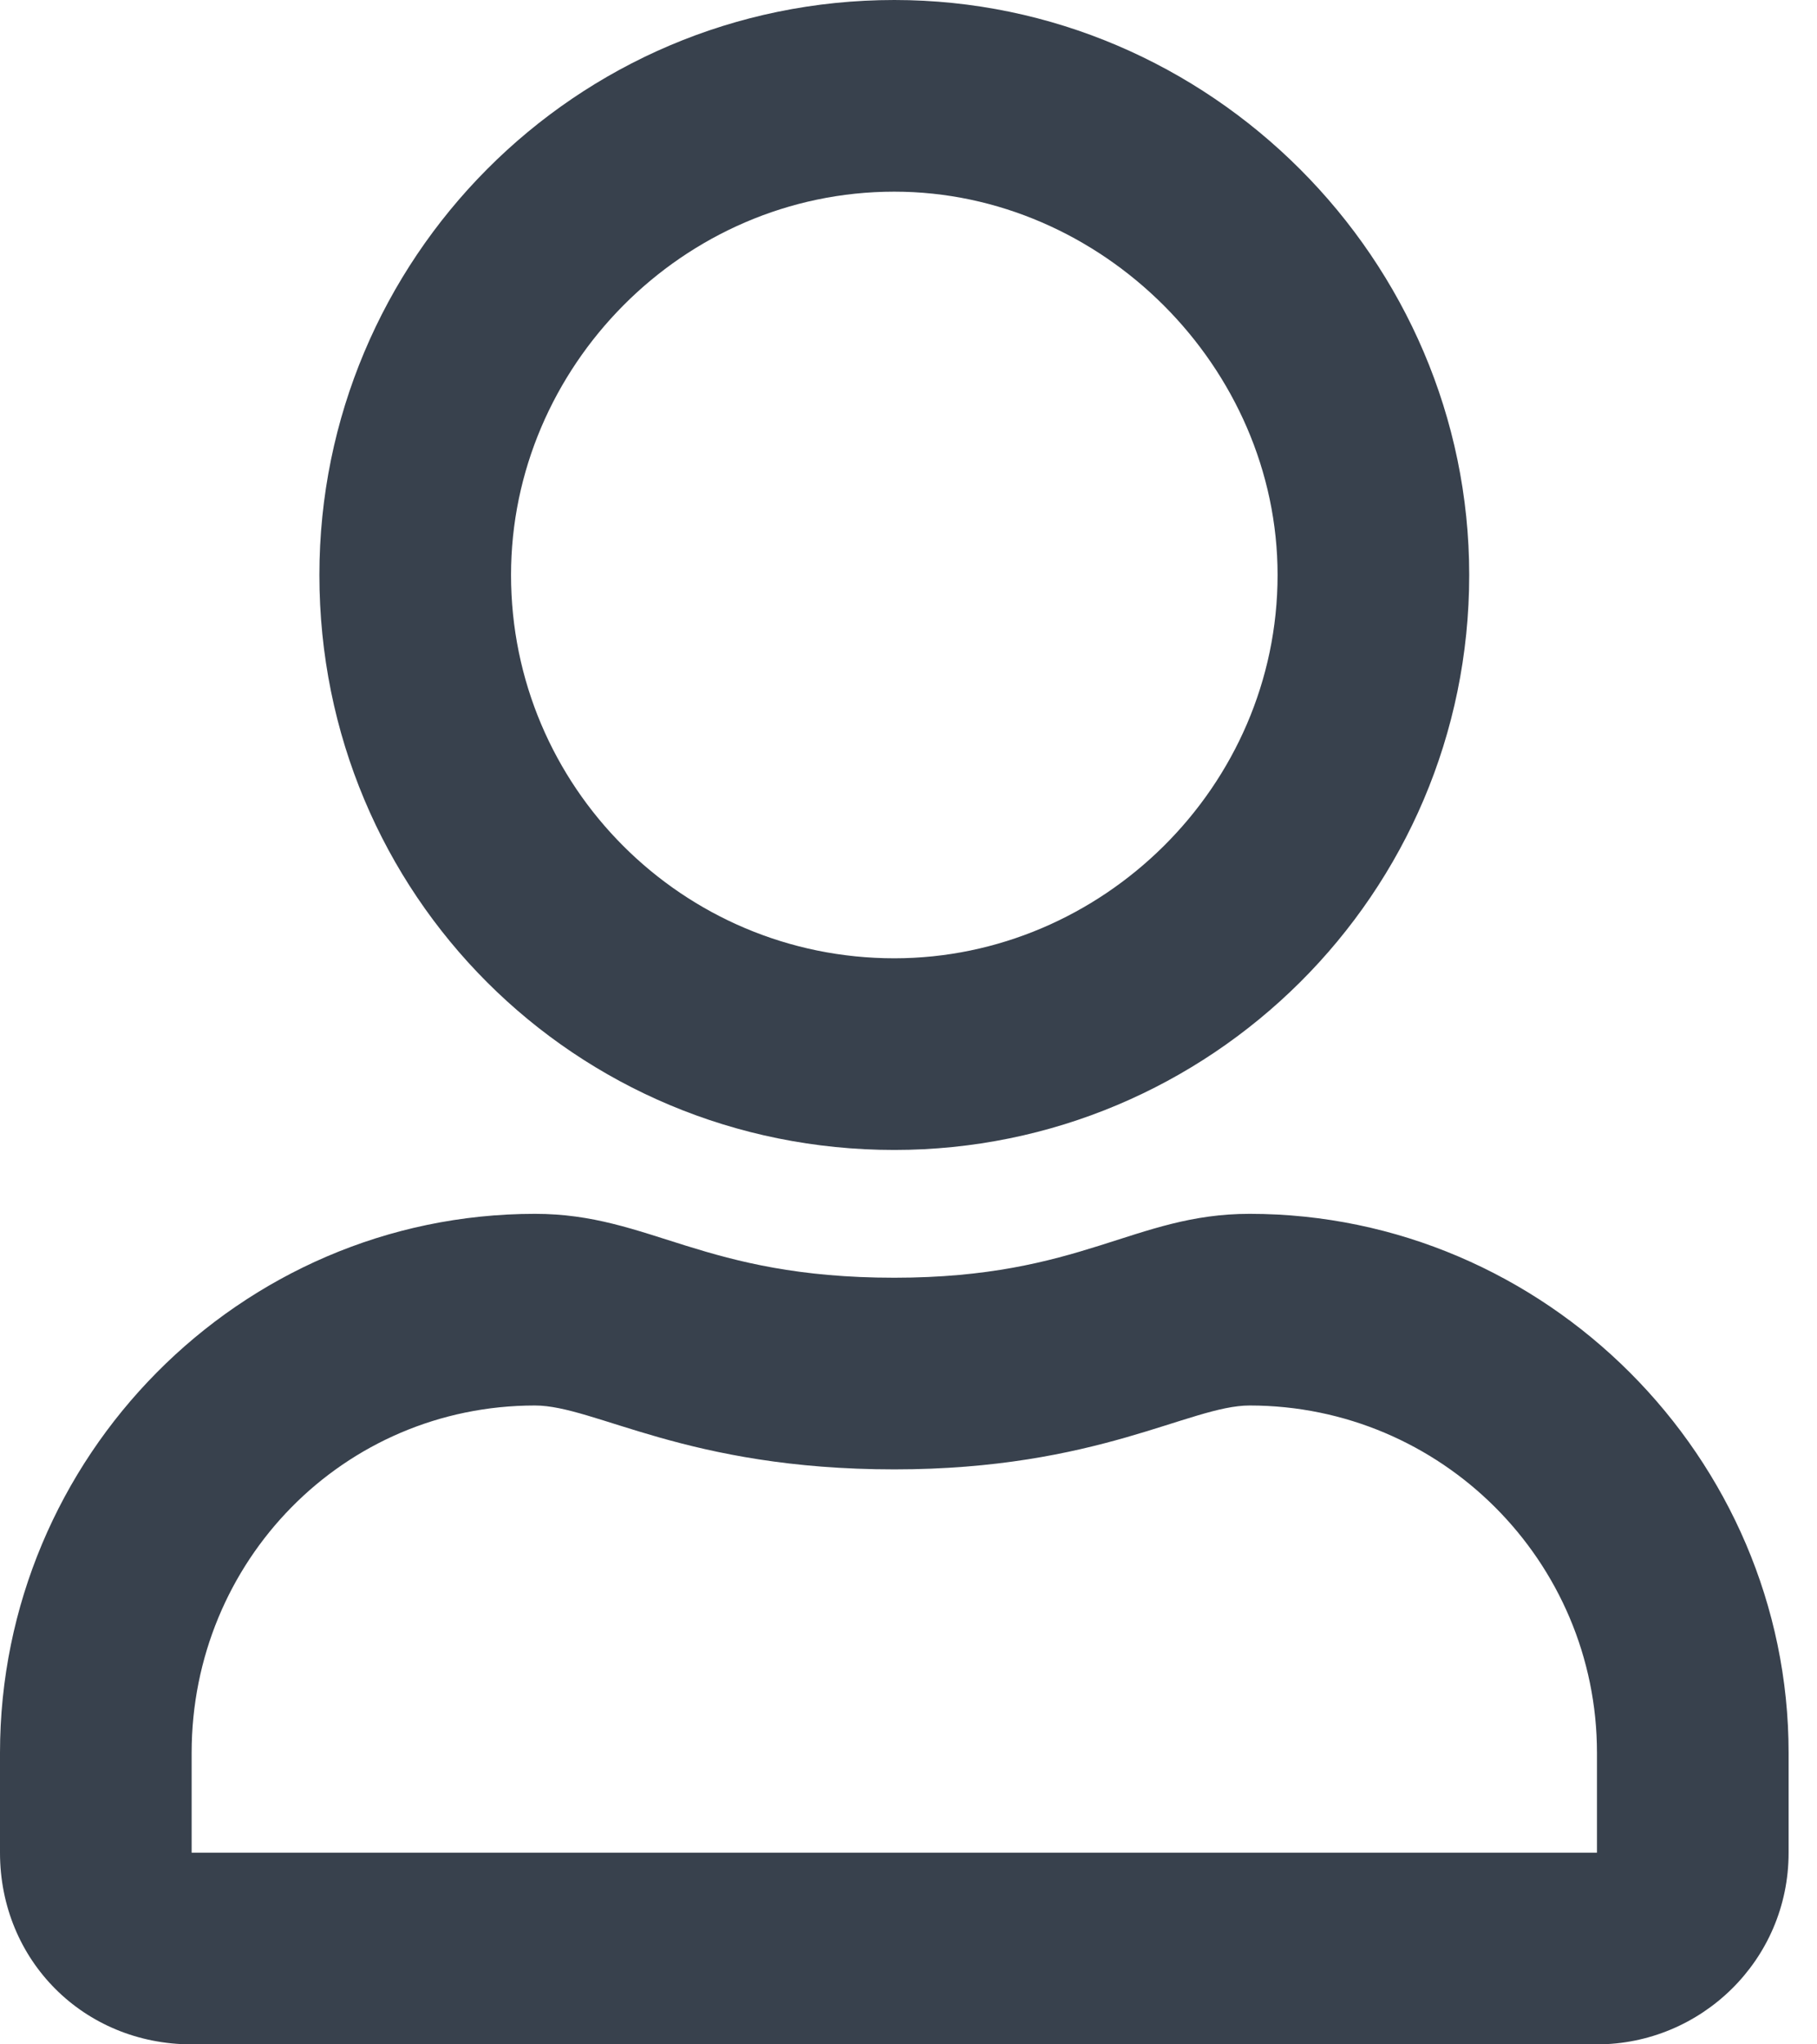 <?xml version="1.0" encoding="UTF-8"?> <svg xmlns="http://www.w3.org/2000/svg" width="32" height="36" viewBox="0 0 32 36" fill="none"><path d="M22.008 21.375C27.211 21.375 31.5 25.664 31.5 30.867V32.625C31.5 34.523 29.953 36 28.125 36H3.375C1.477 36 0 34.523 0 32.625V30.867C0 25.664 4.219 21.375 9.422 21.375C11.461 21.375 12.375 22.5 15.75 22.5C19.055 22.5 19.969 21.375 22.008 21.375ZM28.125 32.625V30.867C28.125 27.492 25.383 24.75 22.008 24.75C20.953 24.75 19.336 25.875 15.75 25.875C12.094 25.875 10.477 24.75 9.422 24.75C6.047 24.75 3.375 27.492 3.375 30.867V32.625H28.125ZM15.75 20.25C10.125 20.25 5.625 15.75 5.625 10.125C5.625 4.57 10.125 0 15.75 0C21.305 0 25.875 4.57 25.875 10.125C25.875 15.75 21.305 20.25 15.75 20.25ZM15.75 3.375C12.023 3.375 9 6.469 9 10.125C9 13.852 12.023 16.875 15.75 16.875C19.406 16.875 22.5 13.852 22.5 10.125C22.5 6.469 19.406 3.375 15.75 3.375Z" fill="#38414D"></path></svg> 